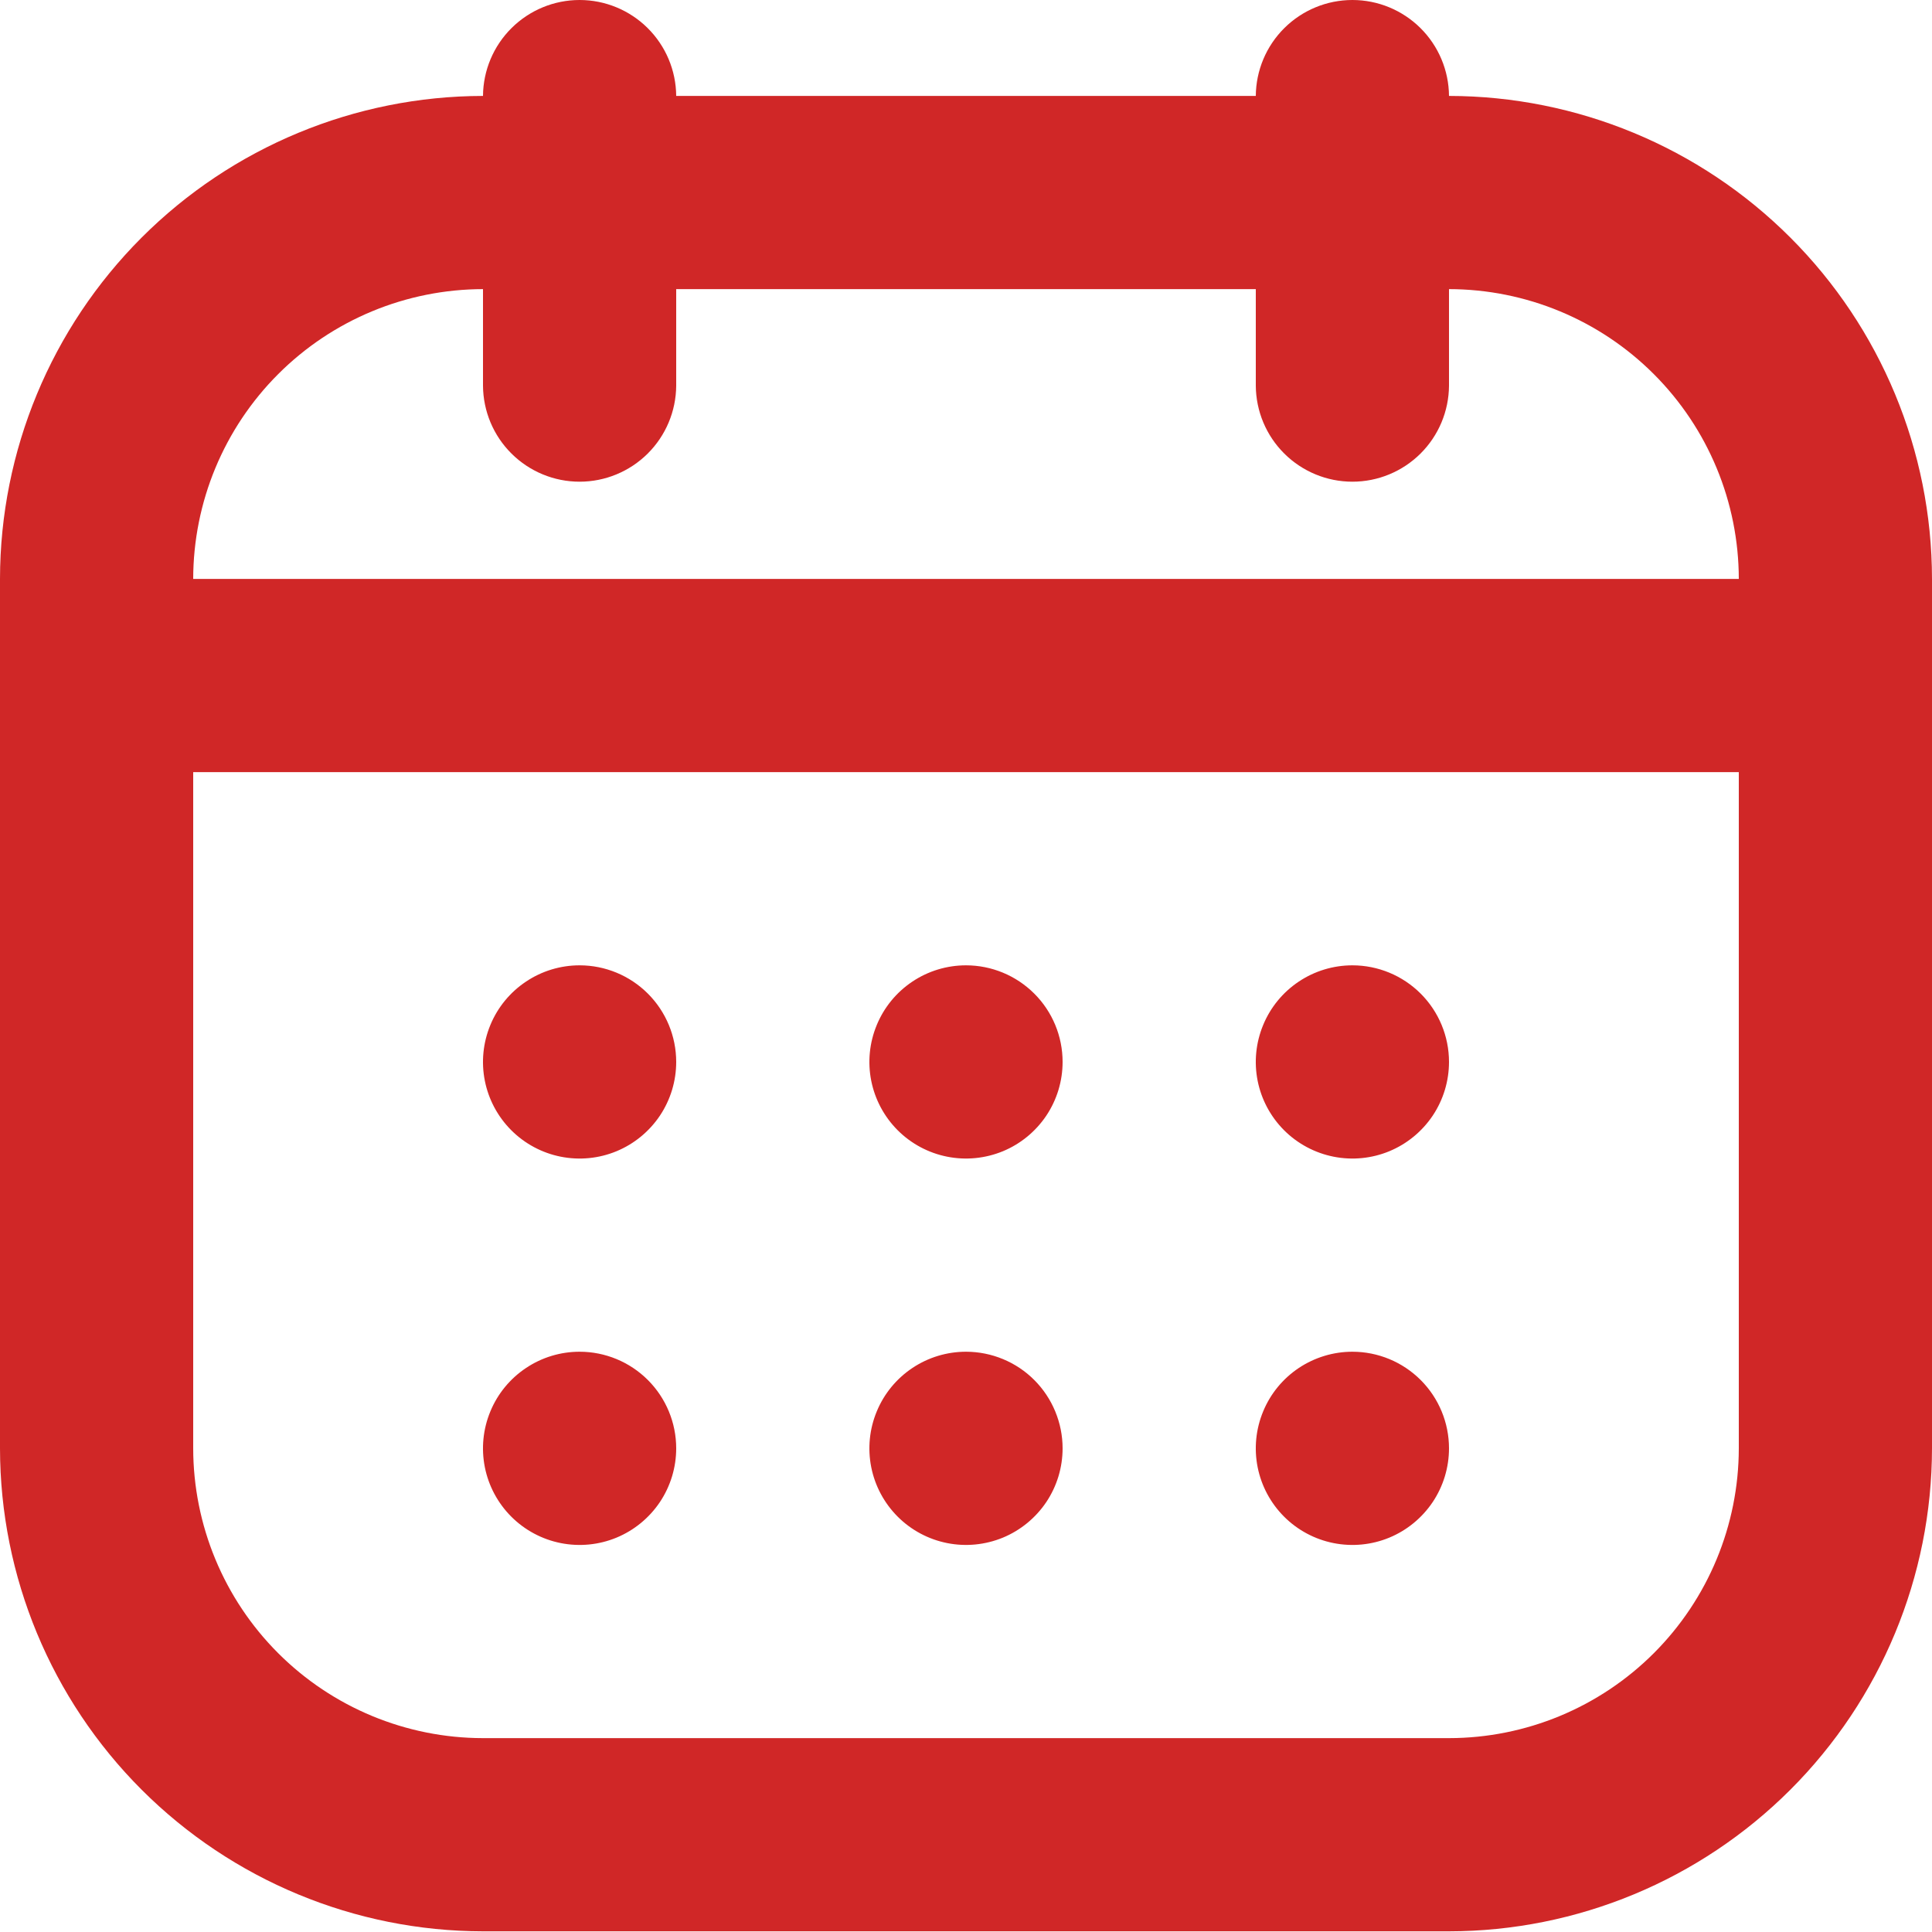 <svg xmlns="http://www.w3.org/2000/svg" width="43" height="43" viewBox="0 0 43 43" fill="none"><path d="M32.25 2.135C32.246 1.568 32.018 1.025 31.615 0.625C31.212 0.225 30.668 0 30.1 0C29.532 0 28.988 0.225 28.585 0.625C28.182 1.025 27.954 1.568 27.95 2.135H15.05C15.046 1.568 14.818 1.025 14.415 0.625C14.012 0.225 13.468 0 12.9 0C12.332 0 11.788 0.225 11.385 0.625C10.982 1.025 10.754 1.568 10.75 2.135C7.9 2.139 5.168 3.272 3.152 5.288C1.137 7.303 0.003 10.035 0 12.885V32.235C0.003 35.086 1.137 37.818 3.152 39.833C5.168 41.848 7.9 42.982 10.75 42.985H32.25C35.1 42.982 37.832 41.848 39.848 39.833C41.863 37.818 42.997 35.086 43 32.235V12.885C42.997 10.035 41.863 7.303 39.848 5.288C37.833 3.272 35.1 2.139 32.25 2.135ZM10.75 6.435V8.585C10.754 9.153 10.982 9.696 11.385 10.096C11.788 10.496 12.332 10.721 12.9 10.721C13.468 10.721 14.012 10.496 14.415 10.096C14.818 9.696 15.046 9.153 15.05 8.585V6.435H27.95V8.585C27.954 9.153 28.182 9.696 28.585 10.096C28.988 10.496 29.532 10.721 30.1 10.721C30.668 10.721 31.212 10.496 31.615 10.096C32.018 9.696 32.246 9.153 32.25 8.585V6.435C33.96 6.437 35.6 7.117 36.809 8.327C38.018 9.536 38.698 11.175 38.7 12.885H4.3C4.302 11.175 4.982 9.536 6.191 8.327C7.4 7.117 9.04 6.437 10.75 6.435ZM32.25 38.685H10.75C9.04 38.684 7.4 38.003 6.191 36.794C4.982 35.585 4.302 33.946 4.3 32.235V17.185H38.7V32.235C38.698 33.946 38.018 35.585 36.809 36.794C35.6 38.003 33.96 38.684 32.25 38.685ZM32.25 23.635C32.25 24.061 32.124 24.476 31.888 24.83C31.651 25.183 31.316 25.459 30.923 25.622C30.53 25.785 30.098 25.827 29.681 25.744C29.264 25.661 28.88 25.456 28.58 25.156C28.279 24.855 28.074 24.472 27.991 24.055C27.908 23.638 27.951 23.206 28.114 22.813C28.276 22.42 28.552 22.084 28.905 21.848C29.259 21.611 29.675 21.485 30.1 21.485C30.67 21.485 31.217 21.712 31.62 22.115C32.023 22.518 32.25 23.065 32.25 23.635ZM23.65 23.635C23.65 24.061 23.524 24.476 23.288 24.83C23.051 25.183 22.716 25.459 22.323 25.622C21.93 25.784 21.498 25.827 21.081 25.744C20.663 25.661 20.28 25.456 19.98 25.156C19.679 24.855 19.474 24.472 19.391 24.055C19.308 23.638 19.351 23.205 19.514 22.813C19.676 22.42 19.952 22.084 20.305 21.848C20.659 21.611 21.075 21.485 21.5 21.485C22.07 21.485 22.617 21.712 23.02 22.115C23.424 22.518 23.65 23.065 23.65 23.635ZM15.05 23.635C15.05 24.061 14.924 24.476 14.688 24.83C14.451 25.183 14.116 25.459 13.723 25.622C13.33 25.785 12.898 25.827 12.48 25.744C12.063 25.661 11.68 25.456 11.38 25.156C11.079 24.855 10.874 24.472 10.791 24.055C10.708 23.638 10.751 23.206 10.914 22.813C11.076 22.42 11.352 22.084 11.706 21.848C12.059 21.611 12.475 21.485 12.9 21.485C13.47 21.485 14.017 21.712 14.42 22.115C14.823 22.518 15.05 23.065 15.05 23.635ZM32.25 32.235C32.25 32.661 32.124 33.076 31.888 33.43C31.651 33.783 31.316 34.059 30.923 34.222C30.53 34.385 30.098 34.427 29.68 34.344C29.263 34.261 28.88 34.056 28.58 33.756C28.279 33.455 28.074 33.072 27.991 32.655C27.908 32.238 27.951 31.805 28.114 31.413C28.276 31.02 28.552 30.684 28.905 30.448C29.259 30.212 29.675 30.085 30.1 30.085C30.67 30.085 31.217 30.312 31.62 30.715C32.023 31.118 32.25 31.665 32.25 32.235ZM23.65 32.235C23.65 32.661 23.524 33.076 23.288 33.43C23.051 33.783 22.715 34.059 22.323 34.222C21.93 34.384 21.497 34.427 21.081 34.344C20.663 34.261 20.28 34.056 19.98 33.756C19.679 33.455 19.474 33.072 19.391 32.655C19.308 32.238 19.351 31.805 19.514 31.413C19.676 31.02 19.952 30.684 20.305 30.448C20.659 30.211 21.075 30.085 21.5 30.085C21.782 30.085 22.062 30.141 22.323 30.249C22.584 30.357 22.821 30.515 23.02 30.715C23.22 30.915 23.378 31.152 23.486 31.413C23.594 31.674 23.65 31.953 23.65 32.235ZM15.05 32.235C15.05 32.661 14.924 33.076 14.688 33.43C14.451 33.783 14.116 34.059 13.723 34.222C13.33 34.385 12.898 34.427 12.48 34.344C12.063 34.261 11.68 34.056 11.38 33.756C11.079 33.455 10.874 33.072 10.791 32.655C10.708 32.238 10.751 31.805 10.914 31.413C11.076 31.02 11.352 30.684 11.706 30.448C12.059 30.211 12.475 30.085 12.9 30.085C13.47 30.085 14.017 30.312 14.42 30.715C14.823 31.118 15.05 31.665 15.05 32.235Z" fill="#D02727"></path></svg>